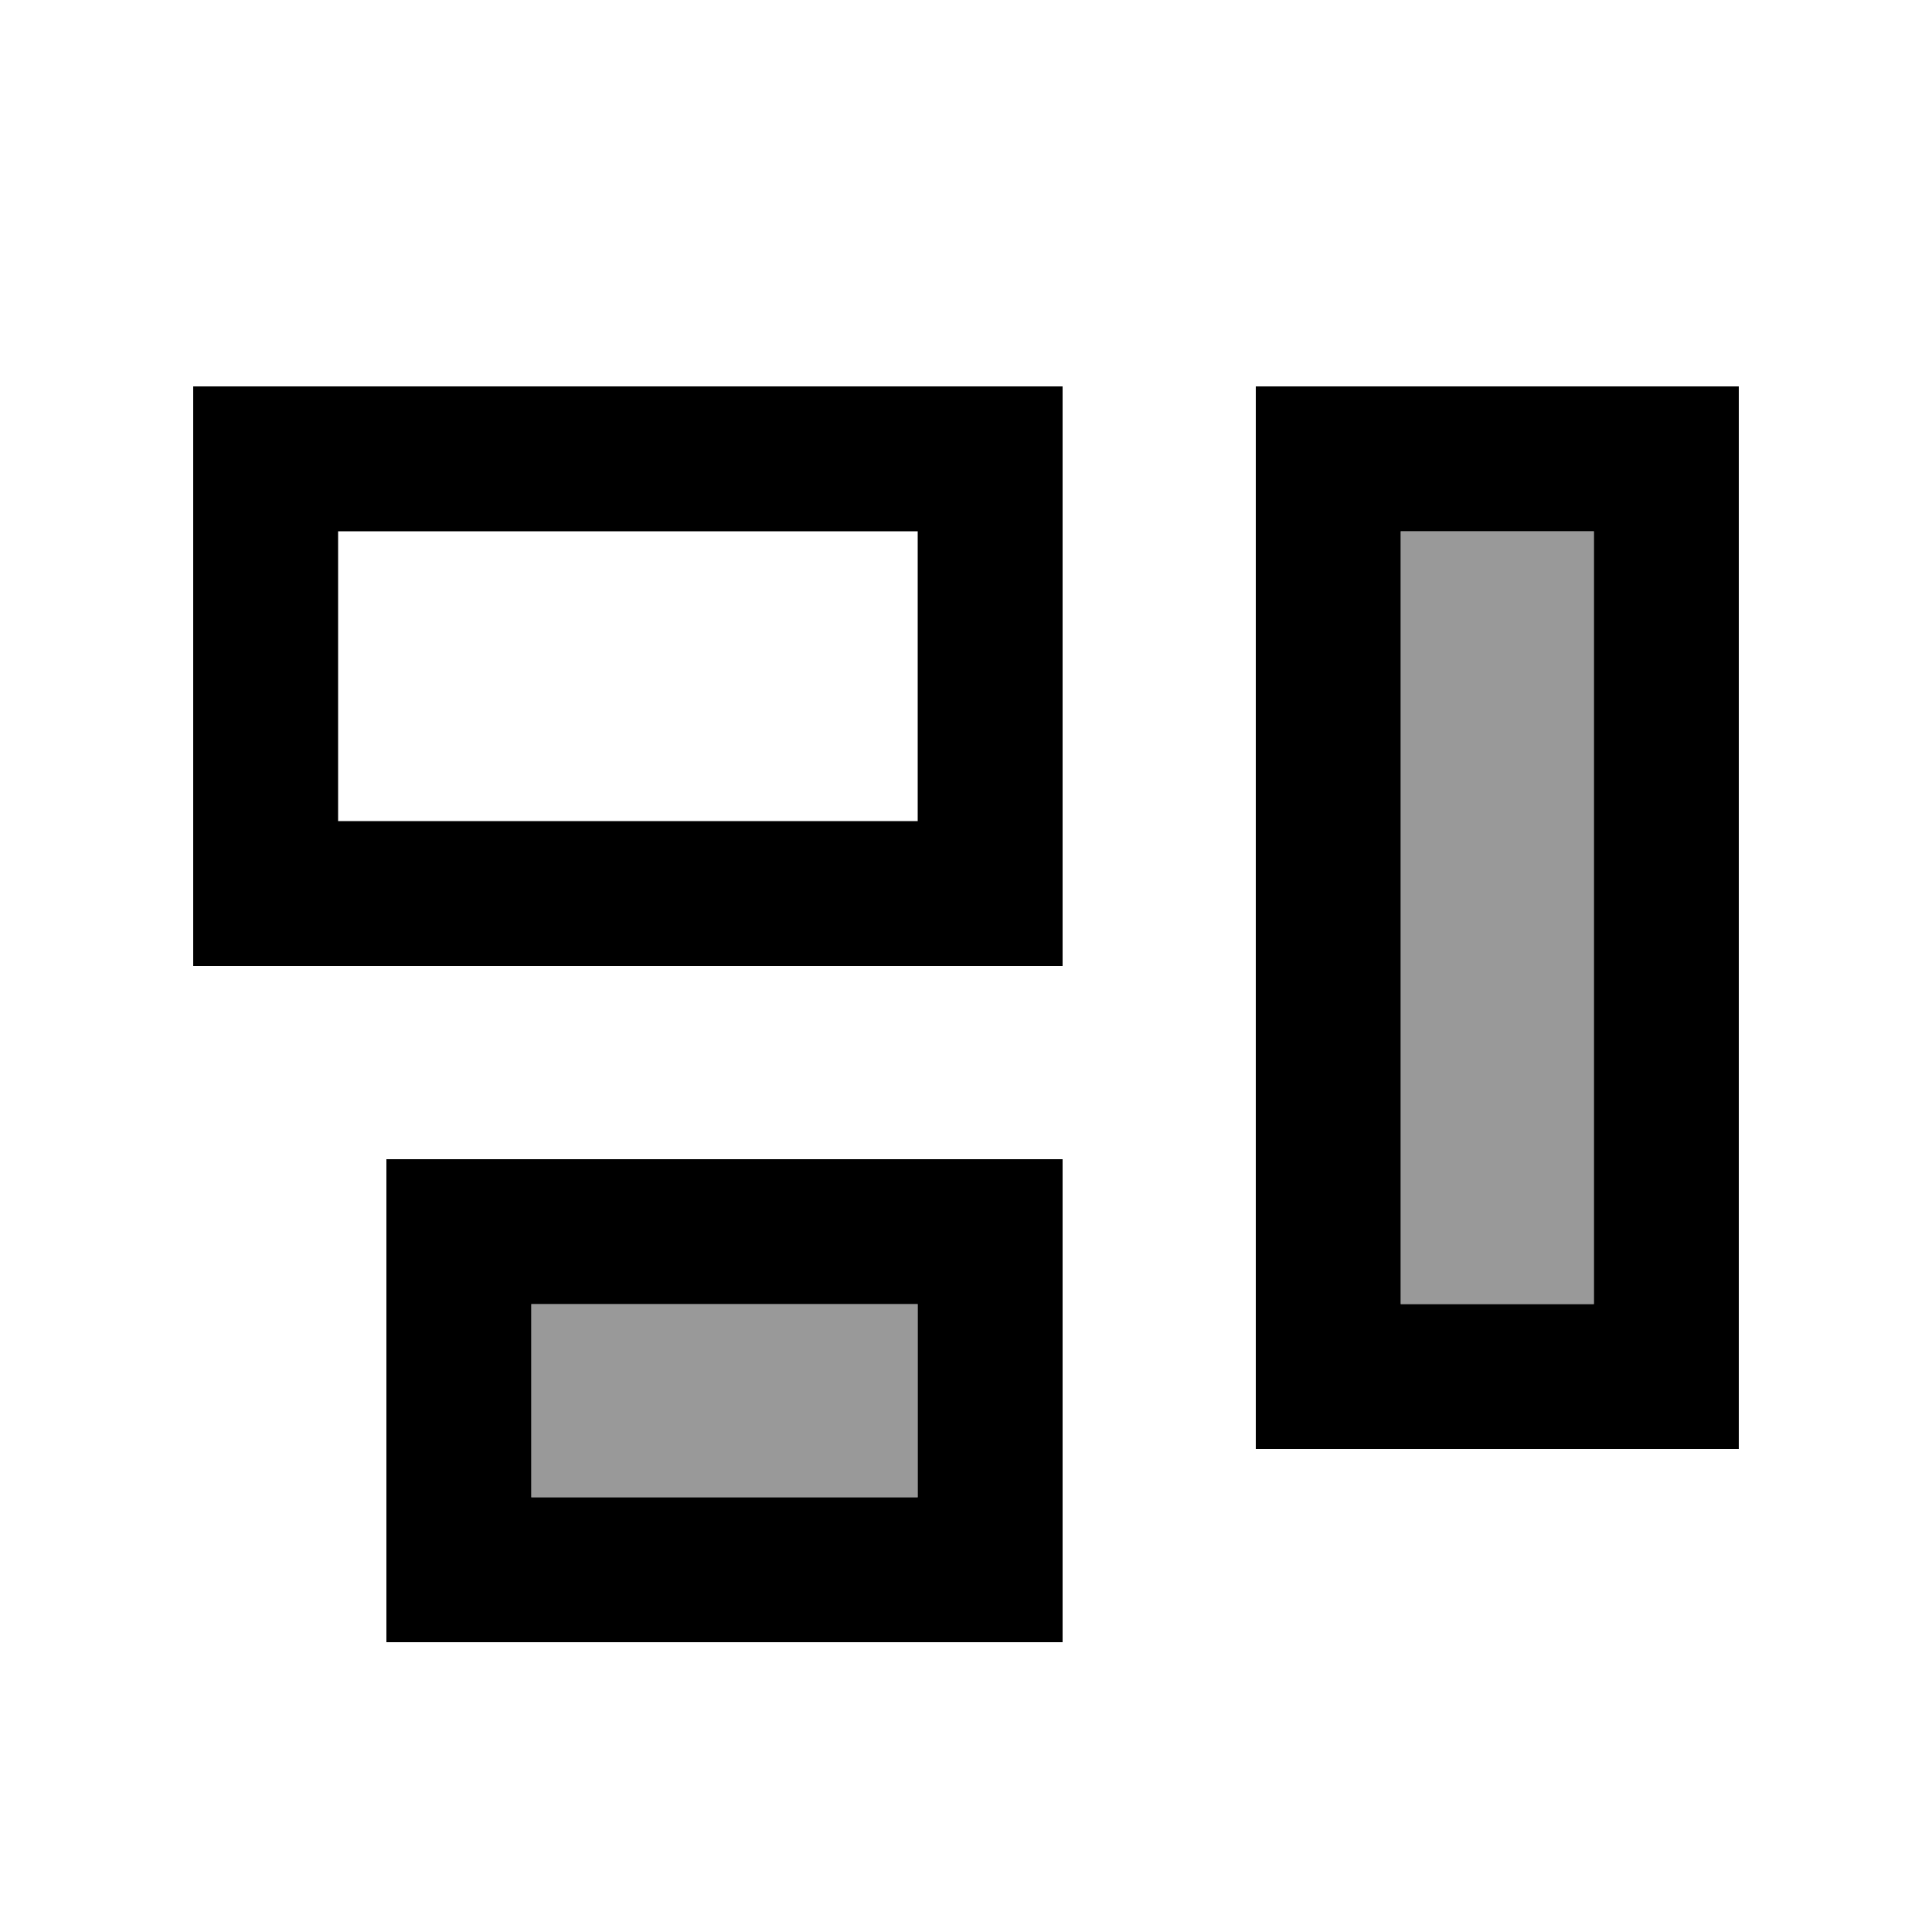 <svg xmlns="http://www.w3.org/2000/svg" viewBox="0 0 640 640"><!--! Font Awesome Pro 7.1.0 by @fontawesome - https://fontawesome.com License - https://fontawesome.com/license (Commercial License) Copyright 2025 Fonticons, Inc. --><path opacity=".4" fill="currentColor" d="M176 432L176 496L304 496L304 432L176 432zM464 176L464 432L528 432L528 176L464 176z"/><path fill="currentColor" d="M304 176L304 272L112 272L112 176L304 176zM112 128L64 128L64 320L352 320L352 128L112 128zM528 176L528 432L464 432L464 176L528 176zM464 128L416 128L416 480L576 480L576 128L464 128zM176 432L304 432L304 496L176 496L176 432zM128 384L128 544L352 544L352 384L128 384z"/></svg>